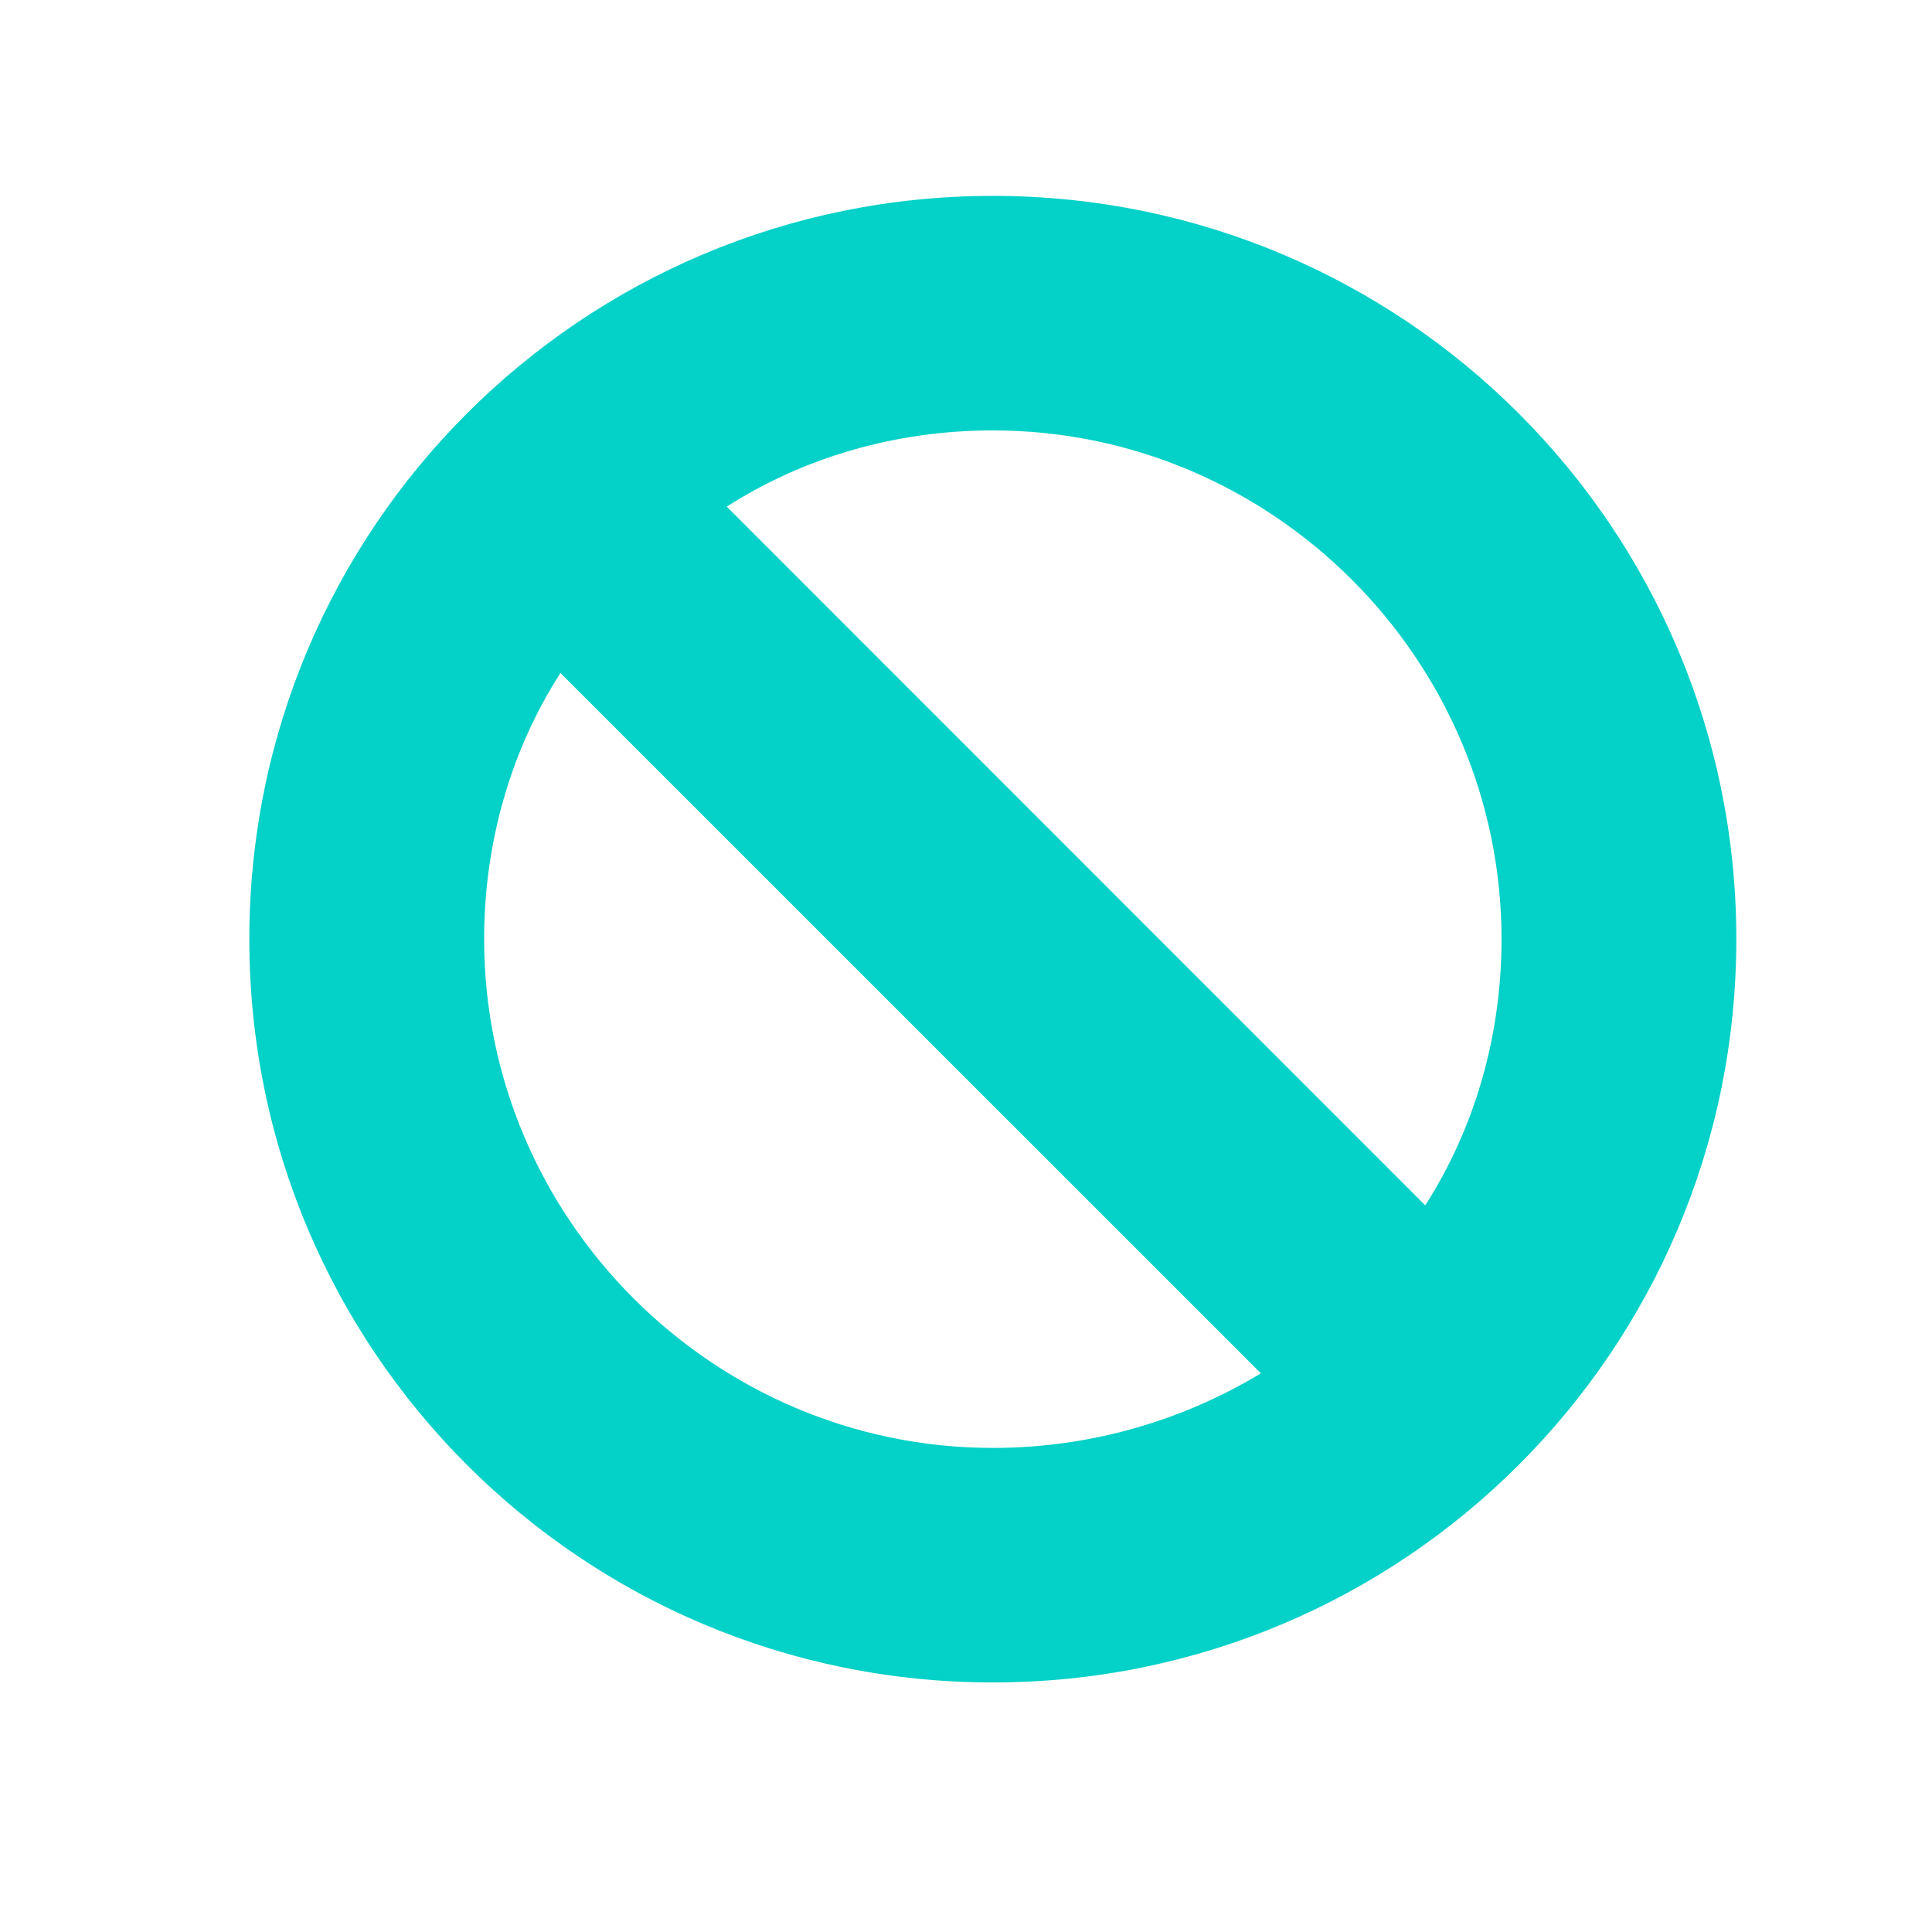 <svg width="36" height="36" xmlns="http://www.w3.org/2000/svg" xmlns:xlink="http://www.w3.org/1999/xlink" xml:space="preserve" overflow="hidden"><g transform="translate(-301 -3848)"><g><g><g><g><path d="M319.5 3851.65C311.844 3851.65 305.646 3857.84 305.646 3865.5 305.646 3873.16 311.844 3879.35 319.5 3879.35 327.156 3879.35 333.354 3873.16 333.354 3865.5 333.354 3857.84 327.156 3851.65 319.5 3851.65ZM310.021 3865.5C310.021 3863.68 310.531 3861.96 311.443 3860.54L324.495 3873.59C323.036 3874.47 321.323 3874.98 319.5 3874.98 314.286 3874.98 310.021 3870.71 310.021 3865.5ZM327.557 3870.46 314.542 3857.44C315.964 3856.53 317.677 3856.02 319.5 3856.02 324.714 3856.02 328.979 3860.29 328.979 3865.5 328.979 3867.32 328.469 3869.04 327.557 3870.46Z" fill="#04D1C8" fill-rule="nonzero" fill-opacity="1"/></g></g></g></g></g></svg>